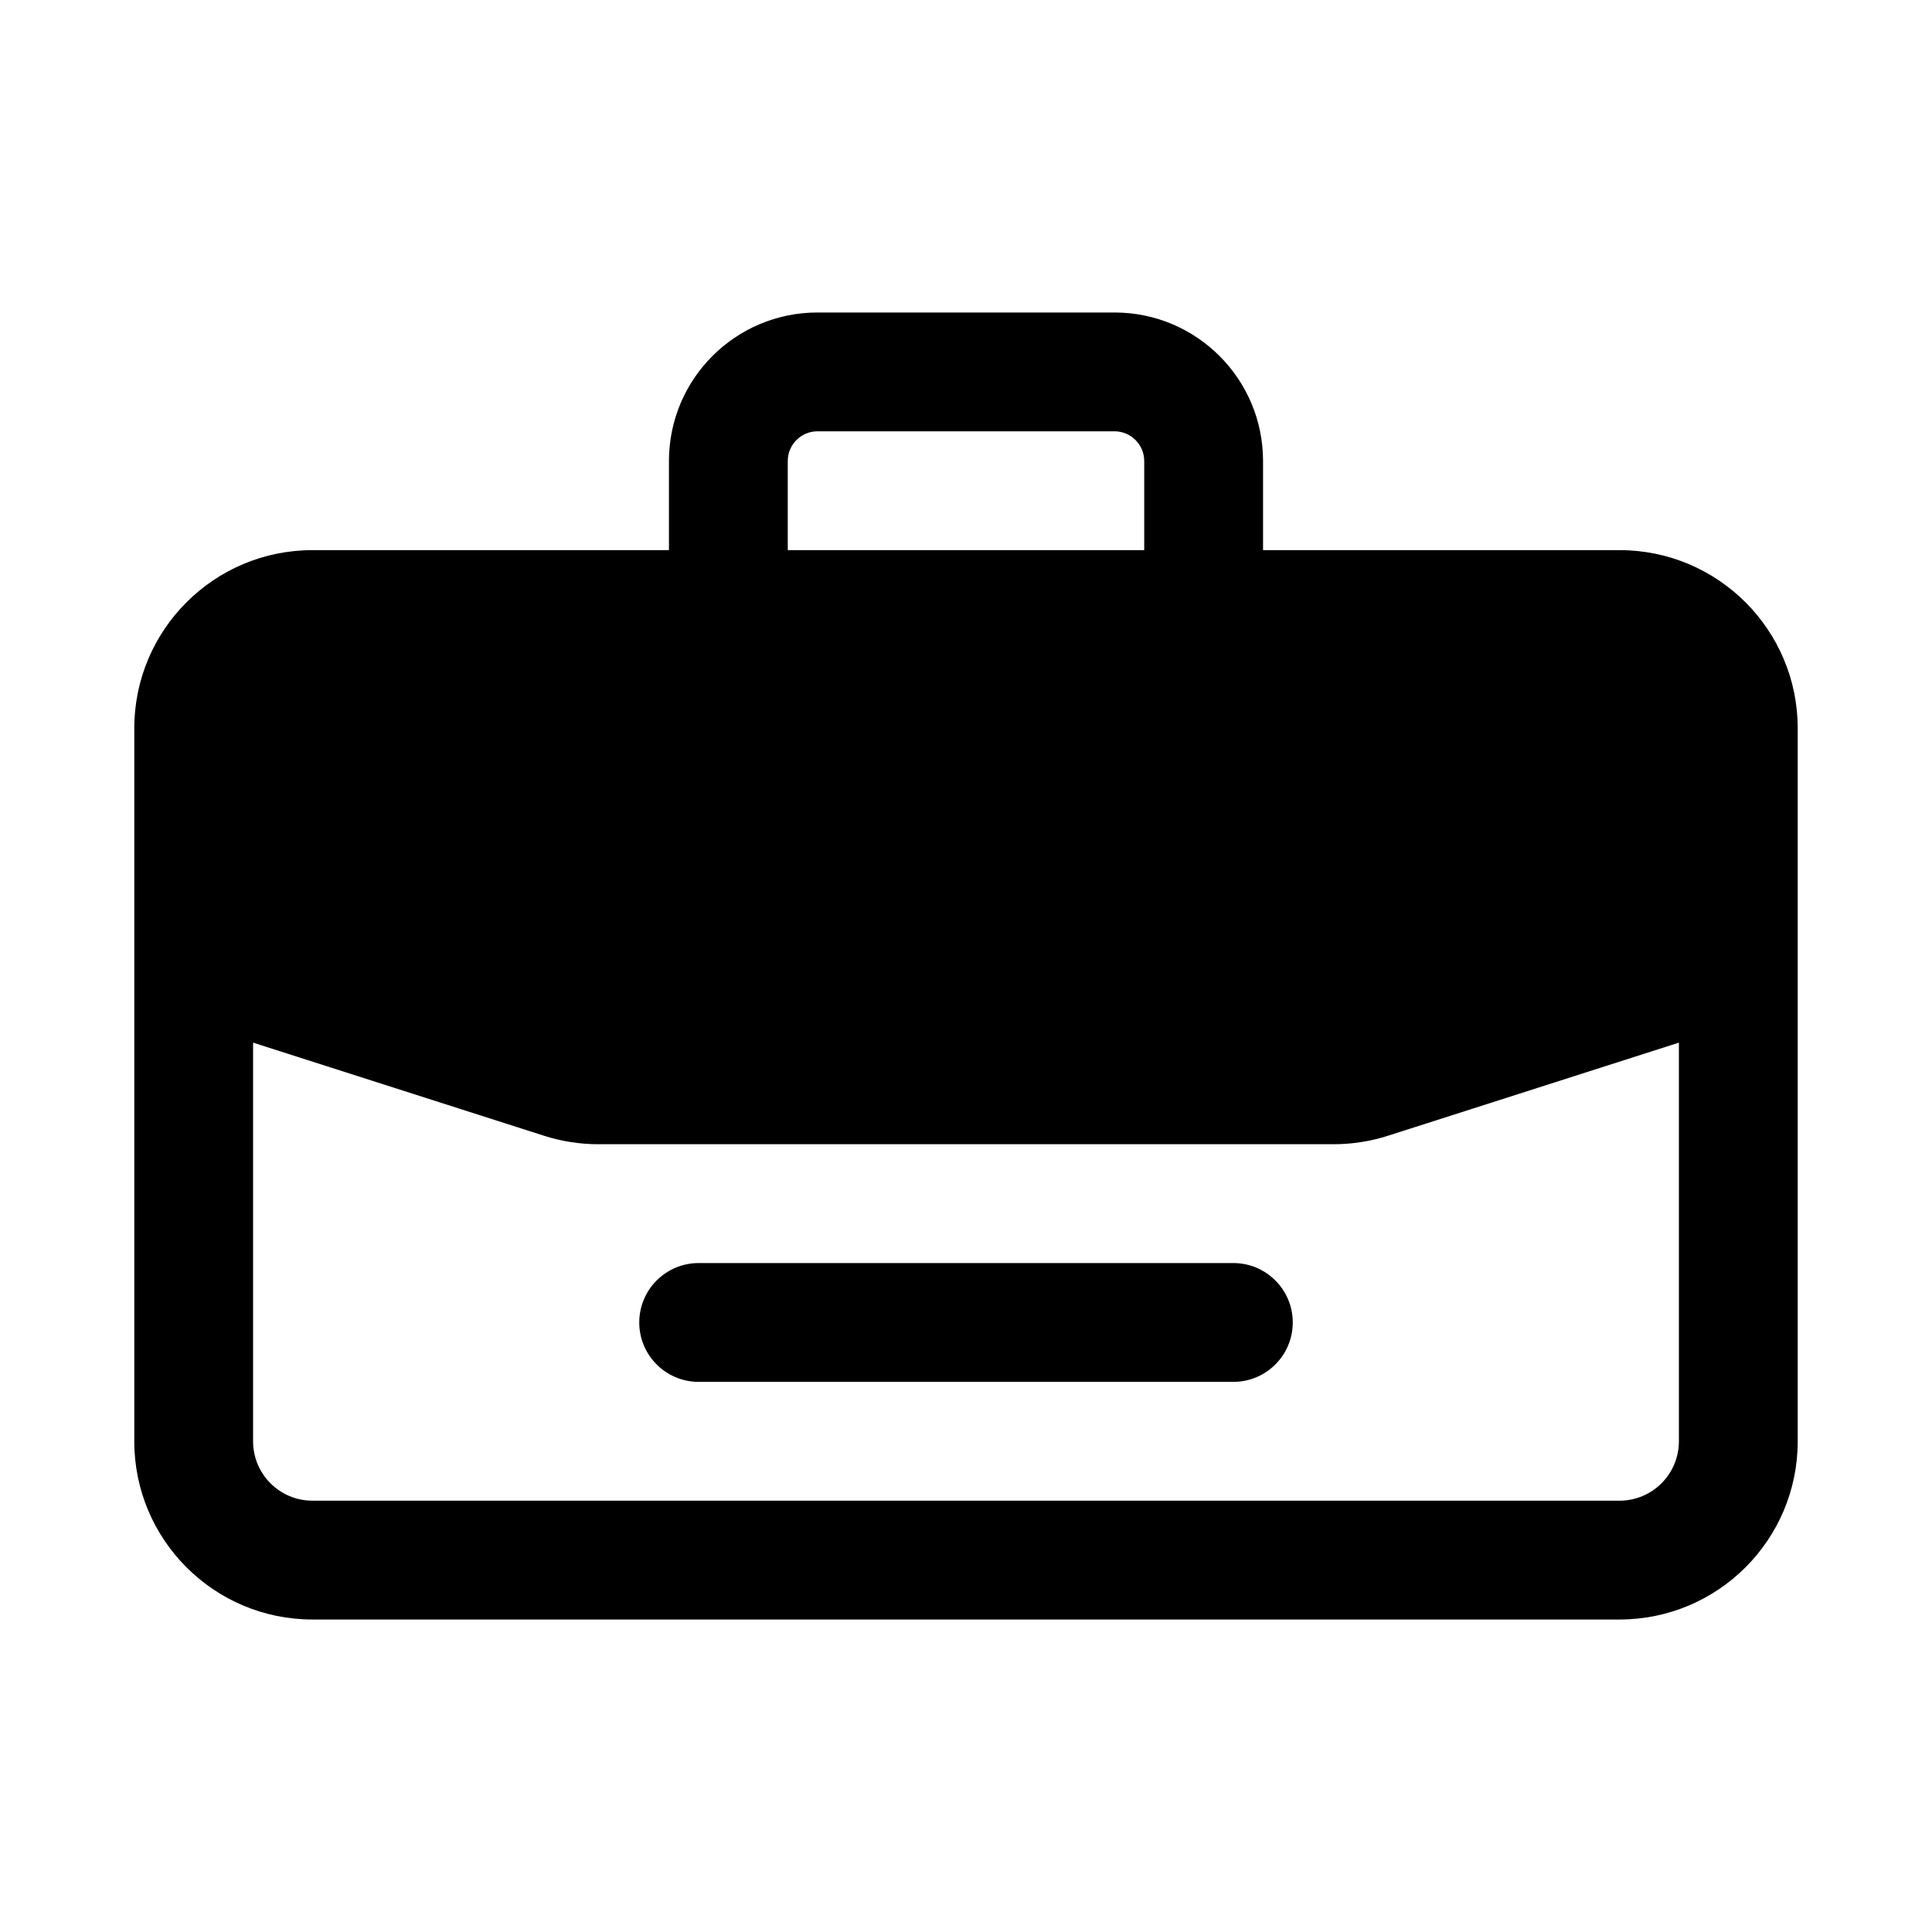<?xml version="1.0" encoding="UTF-8"?>
<!-- Uploaded to: SVG Repo, www.svgrepo.com, Generator: SVG Repo Mixer Tools -->
<svg fill="#000000" width="800px" height="800px" version="1.1" viewBox="144 144 512 512" xmlns="http://www.w3.org/2000/svg">
 <g fill-rule="evenodd">
  <path d="m321.28 289.79h-94.465c-26.086 0-47.23 21.145-47.23 47.234v188.93c0 26.09 21.145 47.234 47.23 47.234h346.37c26.086 0 47.23-21.145 47.23-47.234v-188.93c0-26.09-21.145-47.234-47.23-47.234h-94.465v-23.613c0-21.738-17.625-39.363-39.359-39.363h-78.723c-21.734 0-39.359 17.625-39.359 39.363zm-110.21 130.52v105.64c0 8.699 7.047 15.746 15.742 15.746h346.37c8.699 0 15.742-7.047 15.742-15.746v-105.64l-77.113 24.68c-4.652 1.488-9.508 2.242-14.391 2.242h-194.85c-4.879 0-9.738-0.754-14.391-2.242zm236.16-130.52v-23.613c0-4.348-3.527-7.875-7.871-7.875h-78.723c-4.344 0-7.871 3.527-7.871 7.875v23.613z"/>
  <path d="m329.15 510.21h141.7c8.688 0 15.746-7.055 15.746-15.746 0-8.688-7.059-15.742-15.746-15.742h-141.7c-8.688 0-15.742 7.055-15.742 15.742 0 8.691 7.055 15.746 15.742 15.746z"/>
 </g>
</svg>